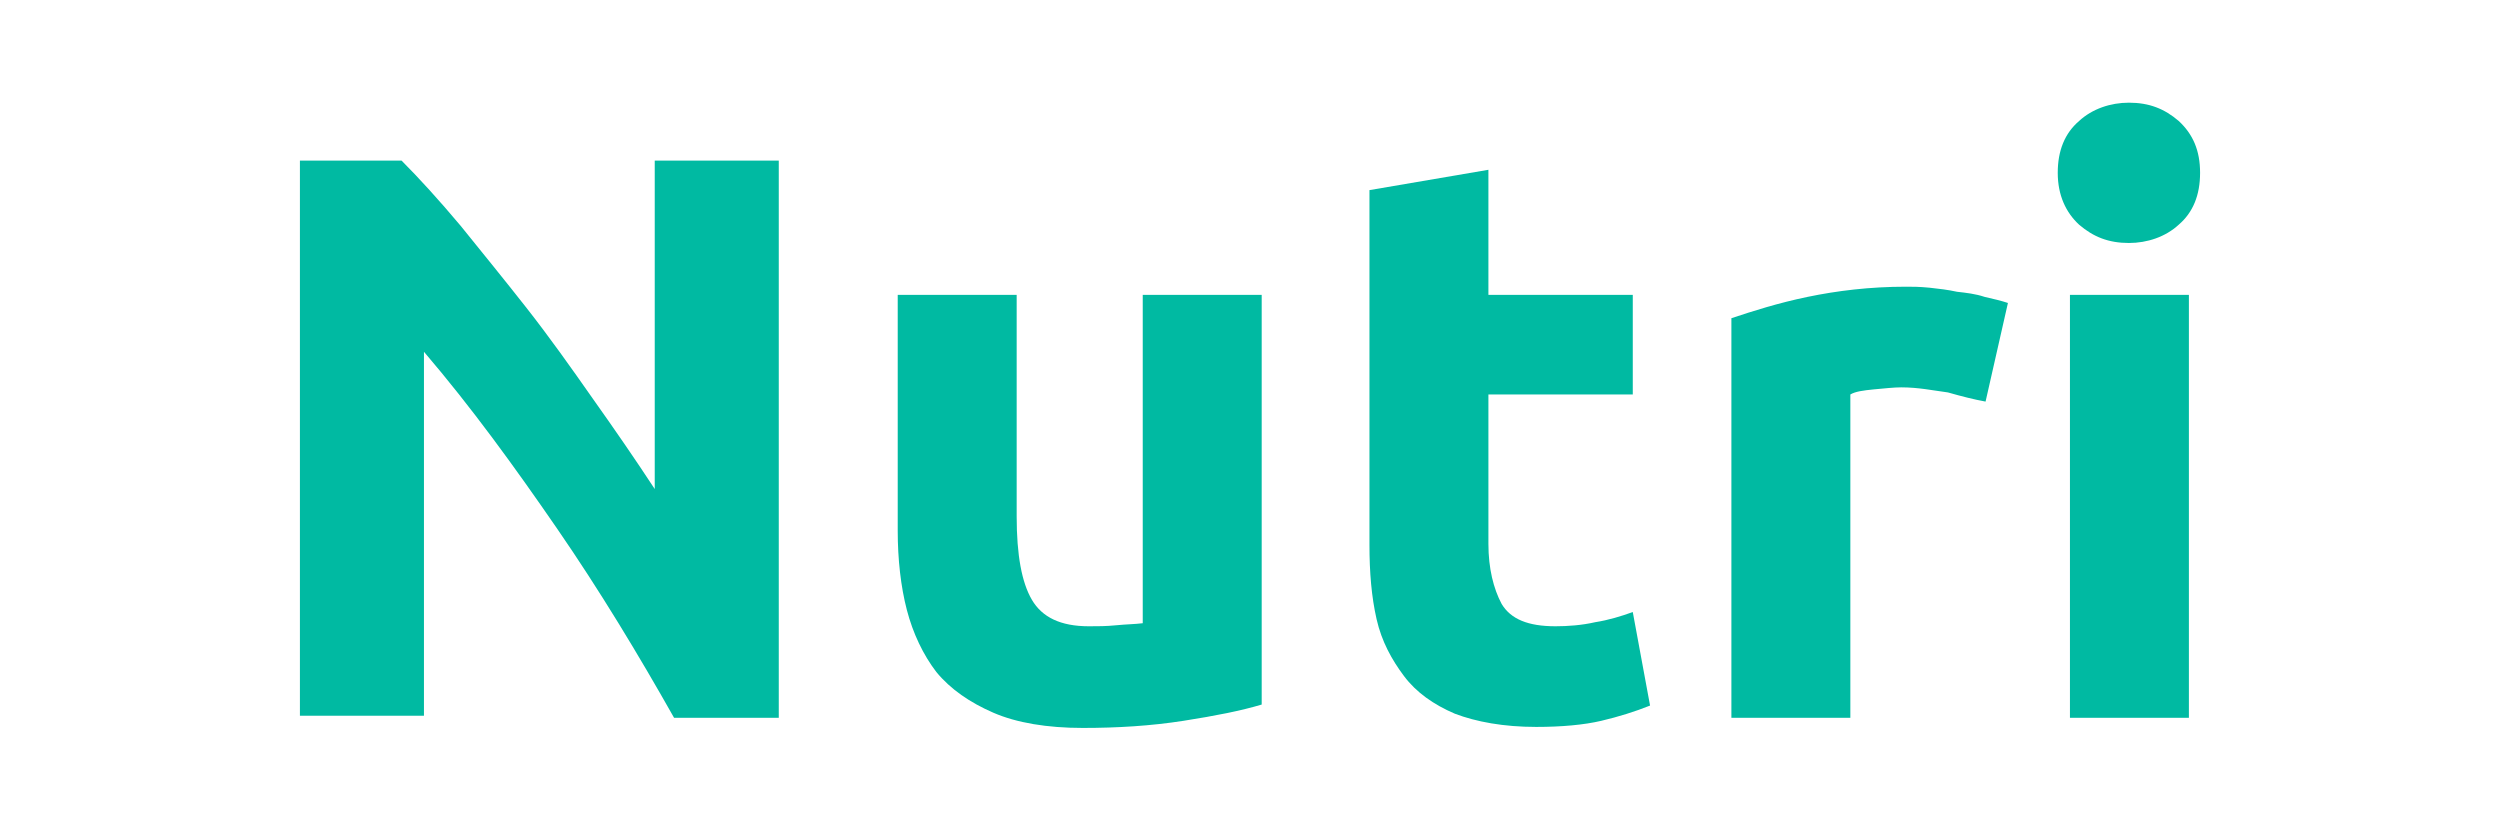 <?xml version="1.0" encoding="utf-8"?>
<!-- Generator: Adobe Illustrator 26.5.3, SVG Export Plug-In . SVG Version: 6.00 Build 0)  -->
<svg version="1.1" id="Capa_1" xmlns="http://www.w3.org/2000/svg" xmlns:xlink="http://www.w3.org/1999/xlink" x="0px" y="0px"
	 viewBox="0 0 245.9 81.6" style="enable-background:new 0 0 245.9 81.6;" xml:space="preserve">
<style type="text/css">
	.st0{fill:#00BAA2;}
</style>
<g>
	<path class="st0" d="M66.3,70.6C62.8,64.4,59,58.1,54.8,52s-8.4-11.9-13.1-17.4v35.8H29.5V15.8h10c1.7,1.7,3.7,3.9,5.8,6.4
		c2.1,2.6,4.3,5.3,6.5,8.1c2.2,2.8,4.4,5.9,6.5,8.9c2.2,3.1,4.2,6,6.1,8.9V15.8h12.2v54.8H66.3z"/>
	<path class="st0" d="M124.1,69.3c-2,0.6-4.5,1.1-7.7,1.6c-3.2,0.5-6.5,0.7-9.9,0.7c-3.5,0-6.5-0.5-8.8-1.5c-2.3-1-4.2-2.3-5.6-4
		c-1.3-1.7-2.3-3.8-2.9-6.1c-0.6-2.3-0.9-5-0.9-7.8V29H100v21.8c0,3.8,0.5,6.5,1.5,8.2s2.8,2.6,5.6,2.6c0.9,0,1.7,0,2.7-0.1
		s1.8-0.1,2.6-0.2V29h11.7C124.1,29,124.1,69.3,124.1,69.3z"/>
	<path class="st0" d="M134.7,18.7l11.7-2V29h14.2v9.8h-14.2v14.7c0,2.4,0.5,4.4,1.3,5.9c0.9,1.5,2.6,2.2,5.3,2.2
		c1.2,0,2.6-0.1,3.9-0.4c1.3-0.2,2.6-0.6,3.7-1l1.7,9.2c-1.5,0.6-3.1,1.1-4.8,1.5c-1.7,0.4-3.9,0.6-6.4,0.6c-3.2,0-5.9-0.5-8-1.3
		c-2.1-0.9-3.8-2.1-5-3.7c-1.2-1.6-2.2-3.4-2.7-5.6c-0.5-2.2-0.7-4.6-0.7-7.3V18.7H134.7z"/>
	<path class="st0" d="M195.3,39.5c-1.1-0.2-2.3-0.5-3.7-0.9c-1.5-0.2-2.9-0.5-4.6-0.5c-0.7,0-1.6,0.1-2.7,0.2
		c-1,0.1-1.8,0.2-2.3,0.5v31.8h-11.7V31.3c2.1-0.7,4.6-1.5,7.5-2.1s6.1-1,9.7-1c0.6,0,1.3,0,2.3,0.1c0.9,0.1,1.8,0.2,2.7,0.4
		c0.9,0.1,1.8,0.2,2.7,0.5c0.9,0.2,1.7,0.4,2.3,0.6L195.3,39.5z"/>
	<path class="st0" d="M216.4,17c0,2.2-0.7,3.9-2.1,5.1c-1.3,1.2-3.1,1.8-4.9,1.8c-2,0-3.5-0.6-4.9-1.8c-1.3-1.2-2.1-2.9-2.1-5.1
		c0-2.2,0.7-3.9,2.1-5.1c1.3-1.2,3.1-1.8,4.9-1.8c2,0,3.5,0.6,4.9,1.8C215.7,13.2,216.4,14.8,216.4,17z M215.3,70.6h-11.7V29h11.7
		V70.6z"/>
</g>
</svg>
